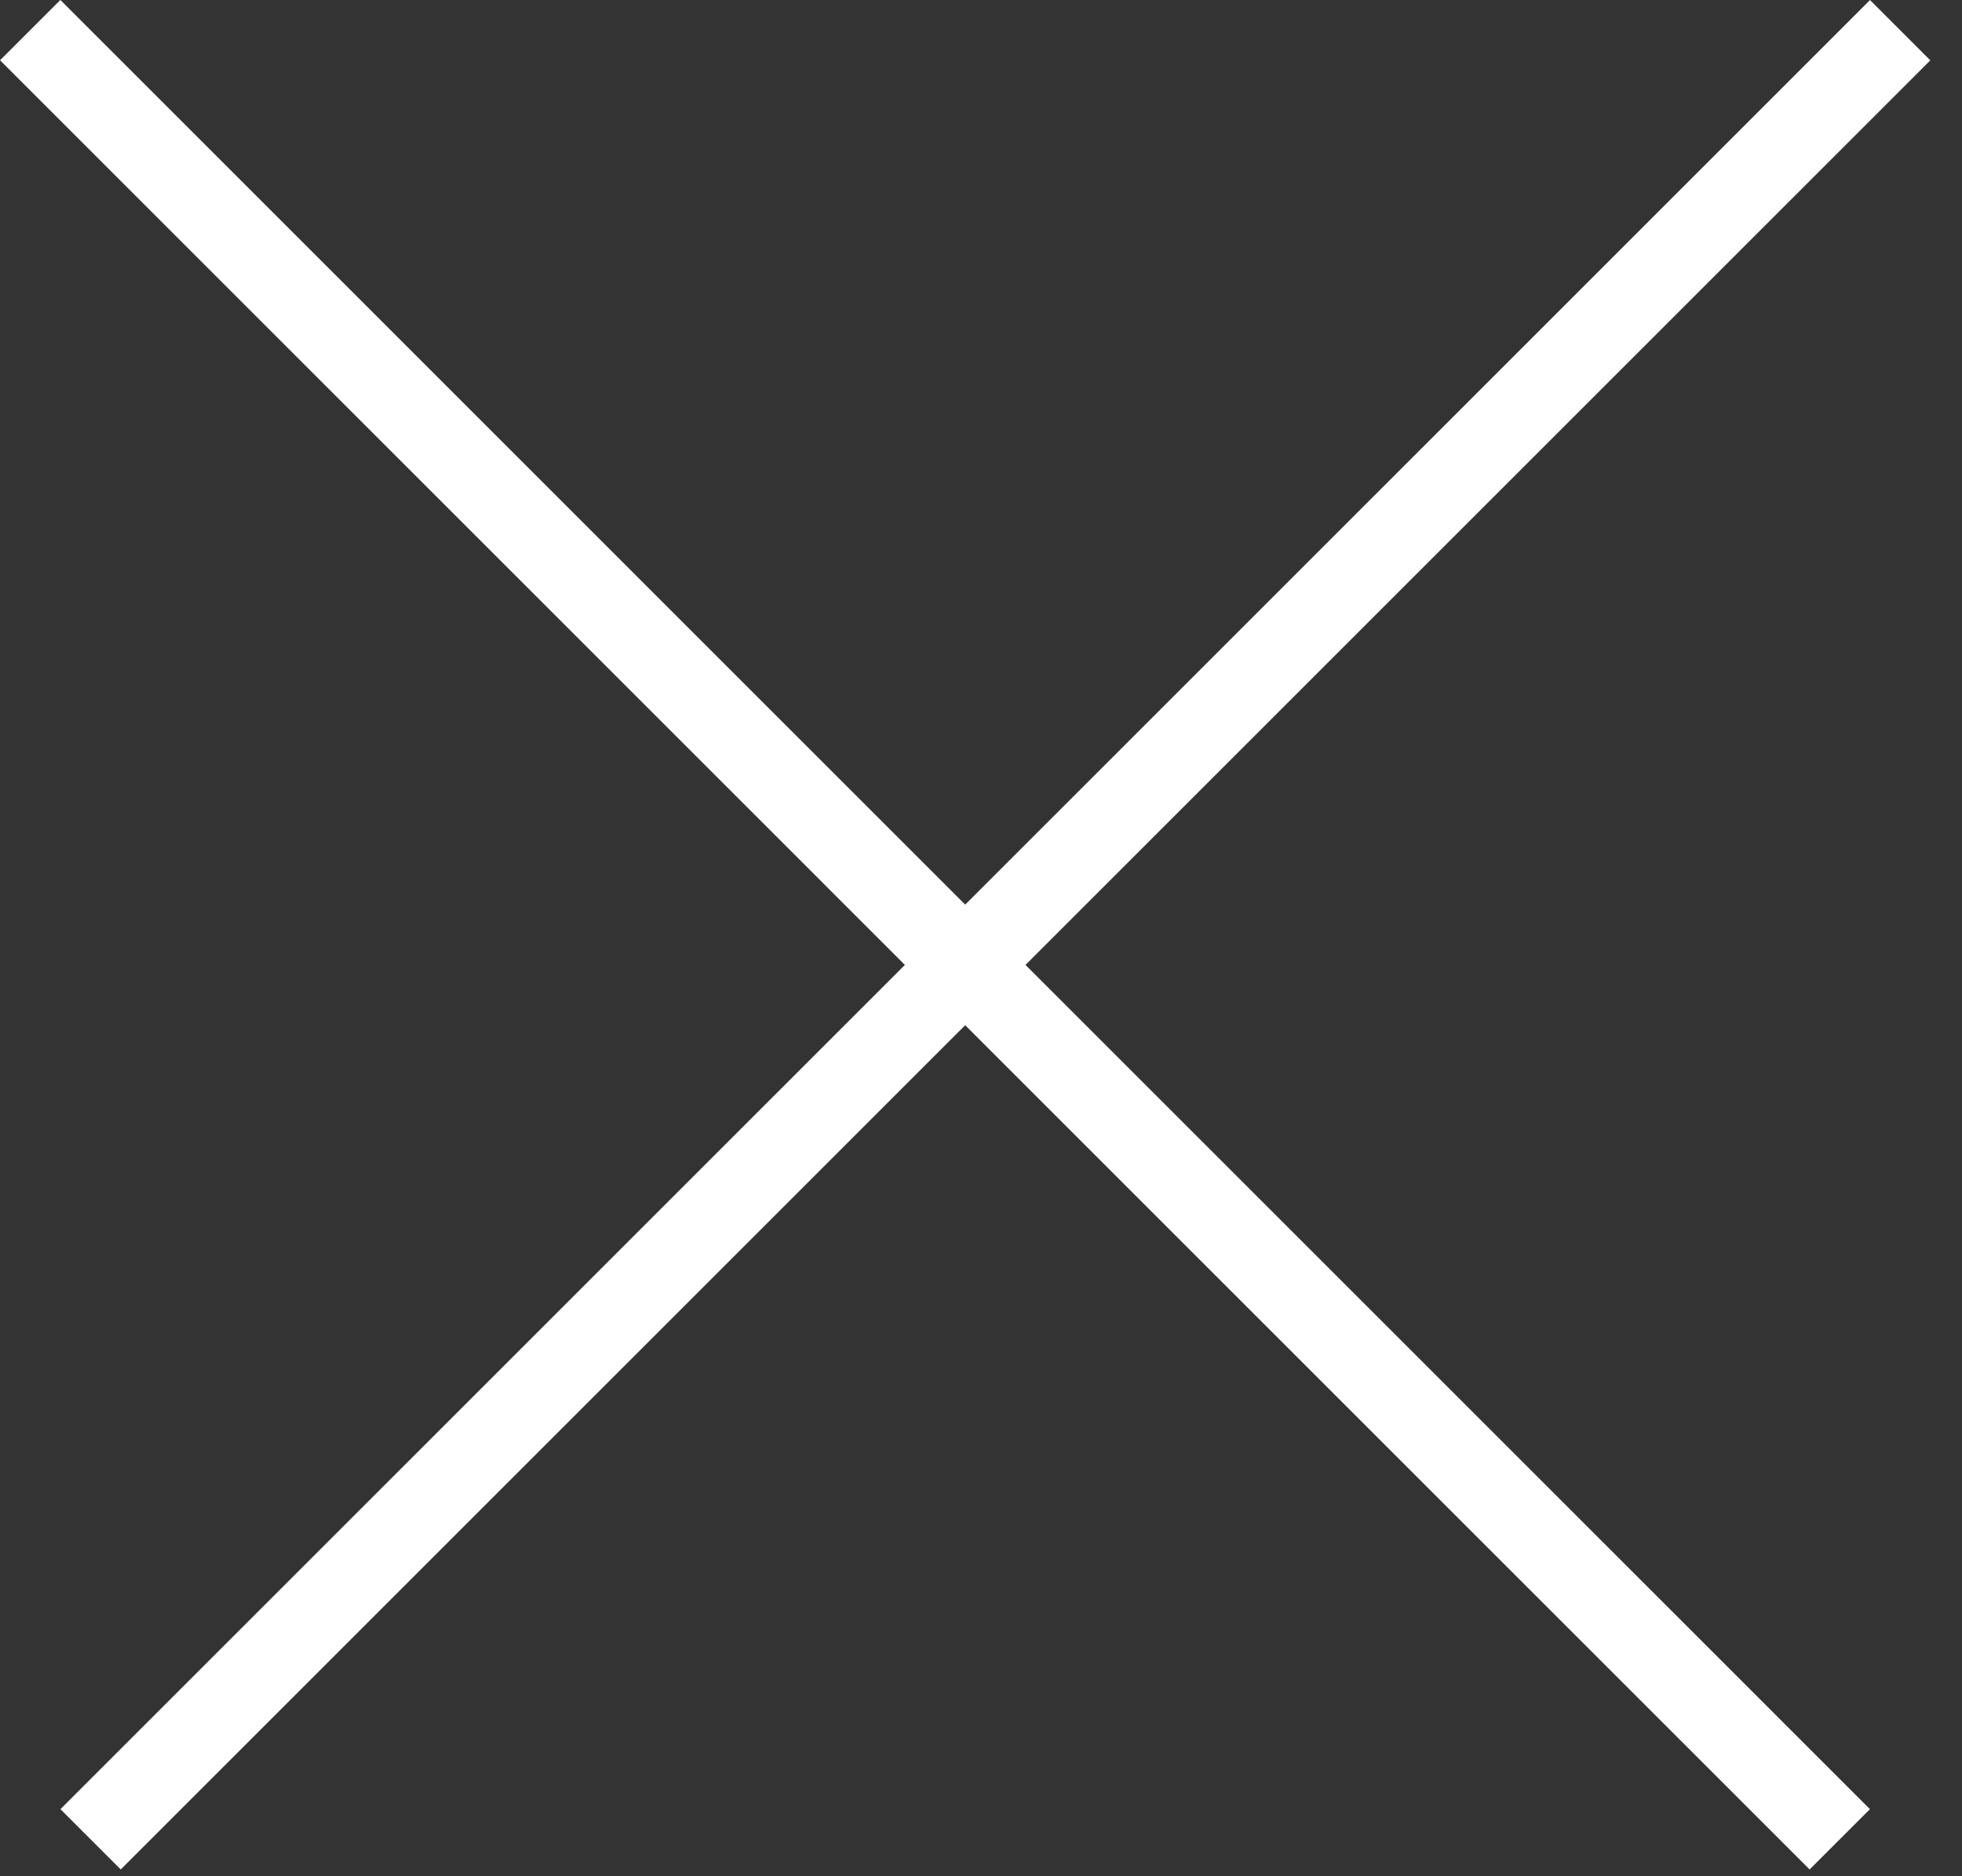 <svg width="23" height="22" viewBox="0 0 23 22" fill="none" xmlns="http://www.w3.org/2000/svg">
<rect x="0" y="0" width="23" height="22" fill="#333333" stroke="none"/>
<line x1="0.354" y1="0.353" x2="21.567" y2="21.567" stroke="white"/>
<line x1="22.275" y1="0.354" x2="1.062" y2="21.567" stroke="white"/>
</svg>
